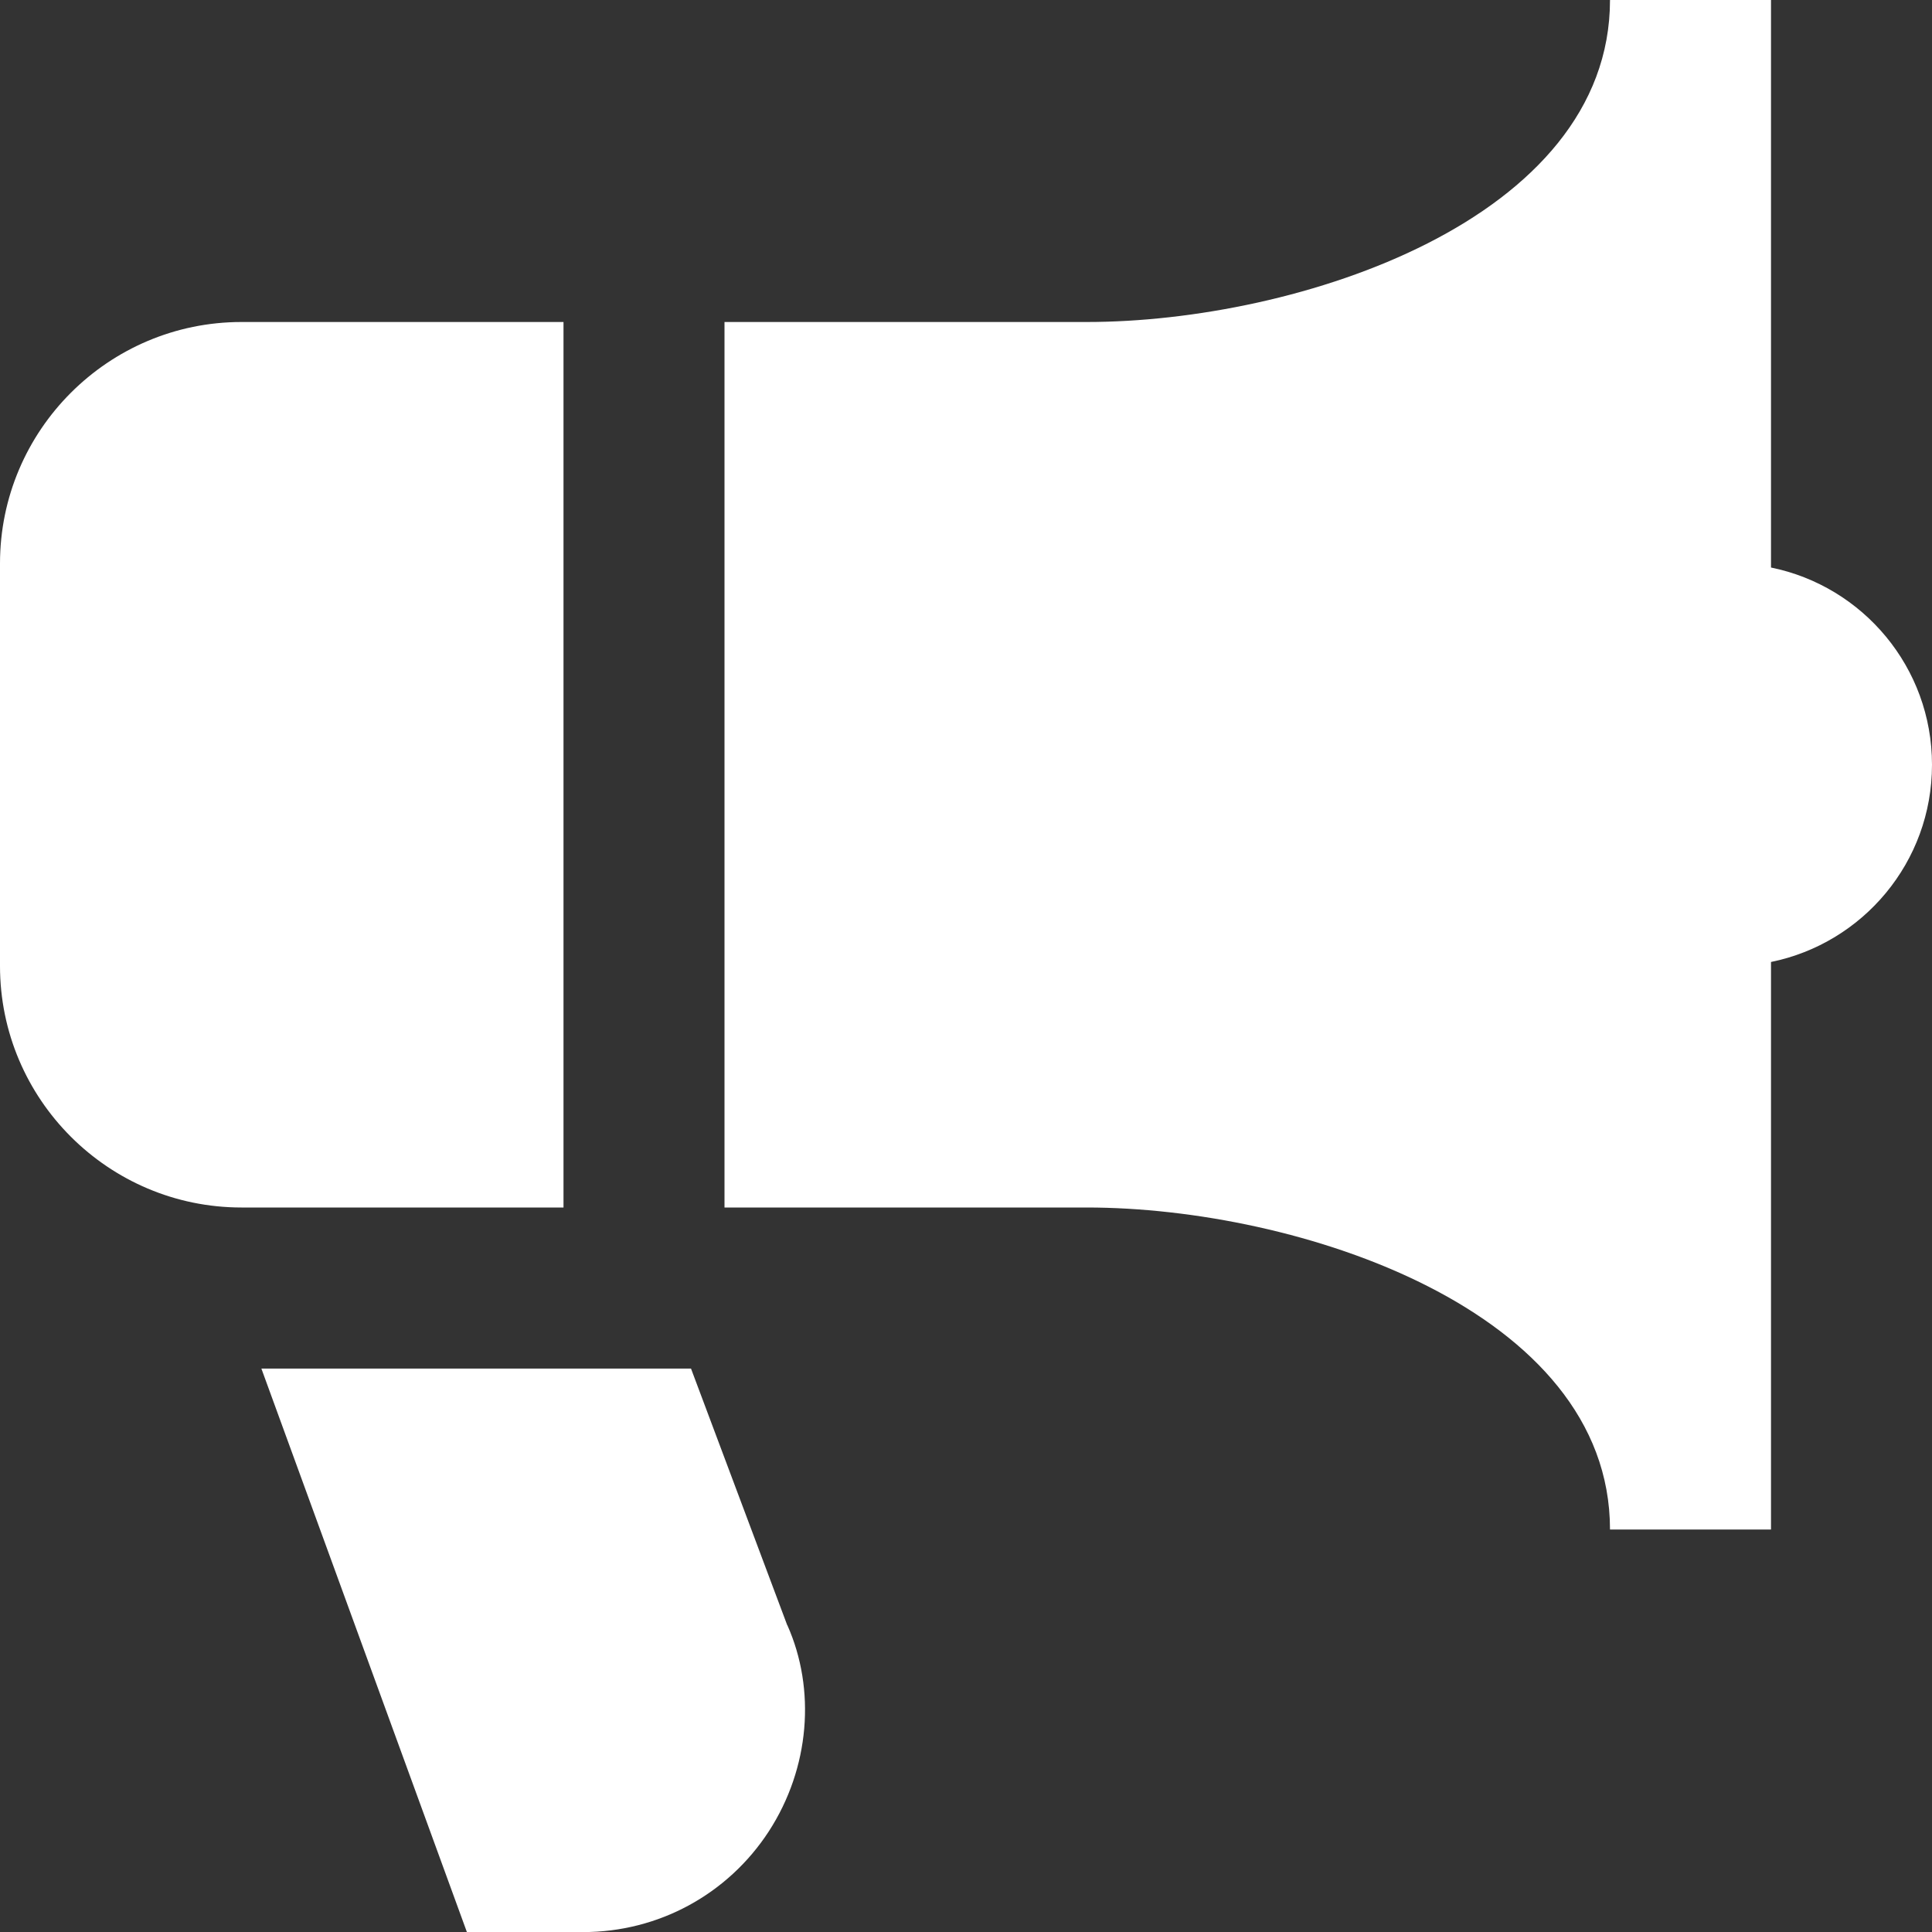 <?xml version="1.0" encoding="UTF-8"?> <svg xmlns="http://www.w3.org/2000/svg" width="24" height="24" viewBox="0 0 24 24" fill="none"><rect x="0" y="0" width="24" height="24" fill="#333333" stroke="none"/><path d="M9.78 20.187C10.137 20.986 10.06 21.964 9.551 22.749C9.041 23.533 8.179 24.001 7.244 24.001H5.8L3.247 17.001H8.584L9.779 20.188L9.78 20.187ZM7 4H3C1.346 4 0 5.346 0 7V12C0 13.654 1.346 15 3 15H7V4ZM22 7.05V0H20C20 2.729 16.122 4 13.5 4H9V15H13.5C16.122 15 20 16.271 20 19H22V11.95C23.141 11.718 24 10.71 24 9.5C24 8.29 23.141 7.282 22 7.05Z" fill="white"></path></svg> 